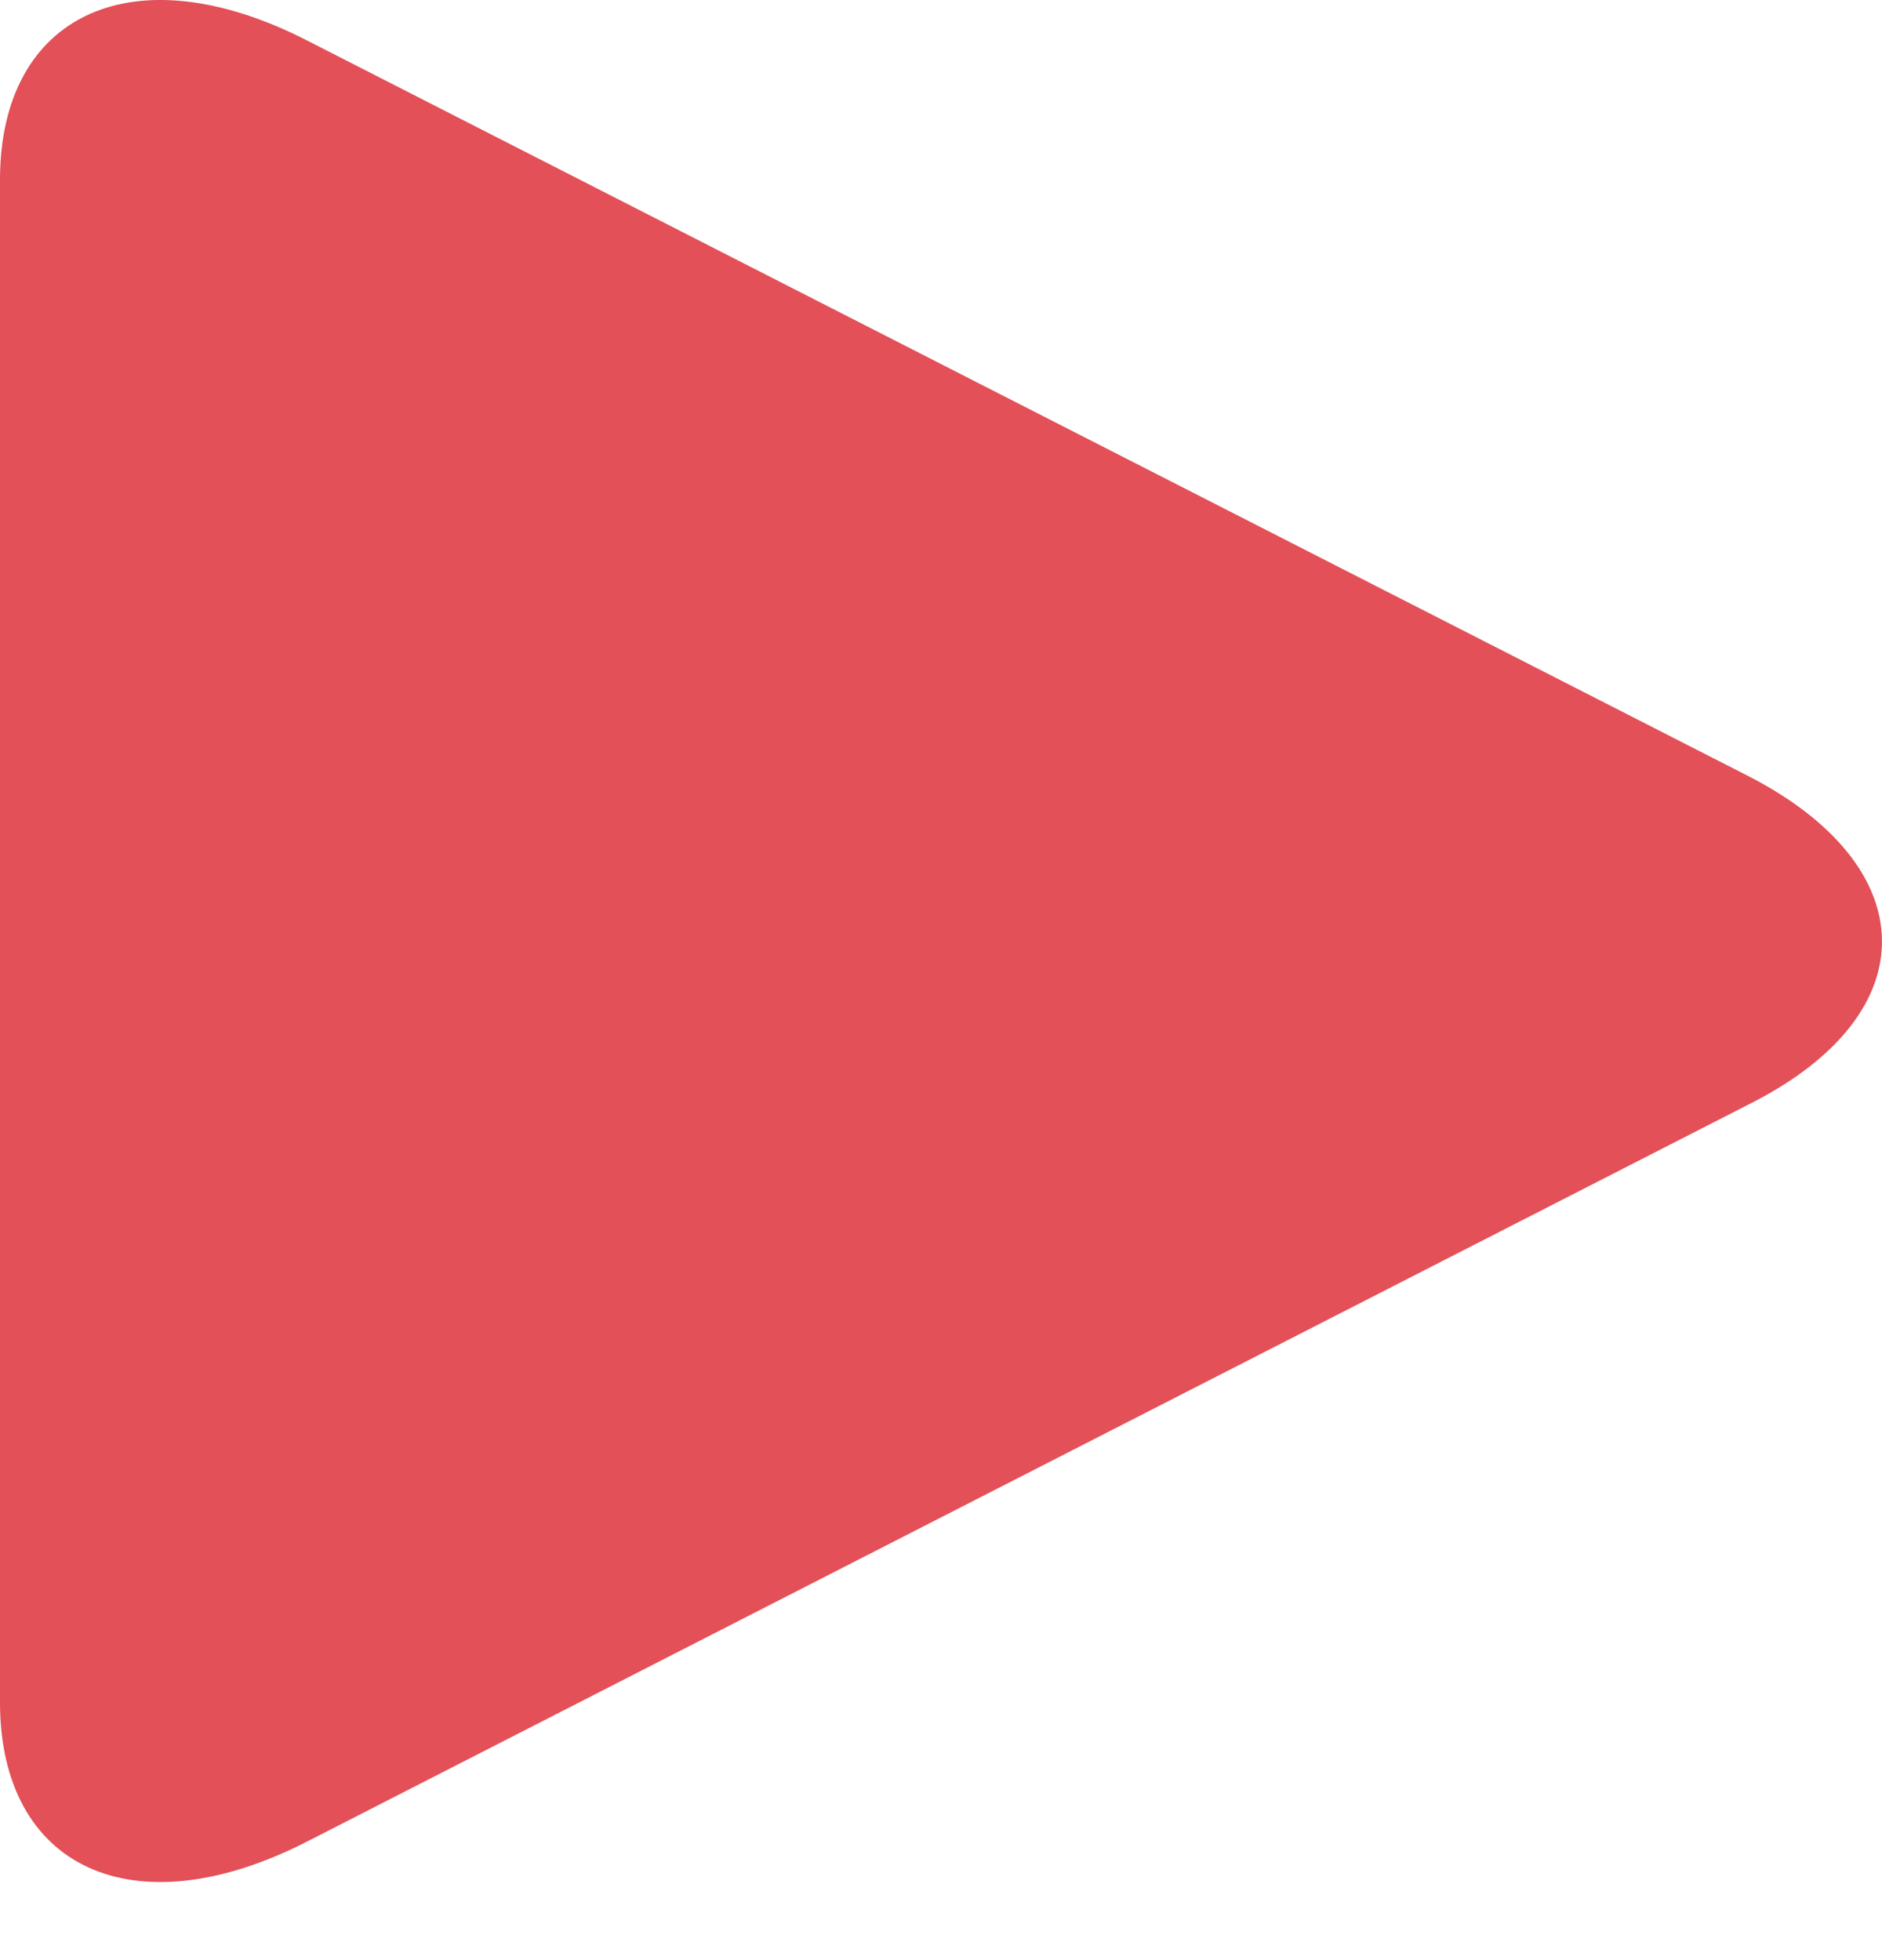<svg width="24" height="25" viewBox="0 0 24 25" fill="none" xmlns="http://www.w3.org/2000/svg">
<path d="M22.293 9.897L3.927 0.522C1.692 -0.626 0 0.187 0 2.292V21.712C0 23.817 1.692 24.63 3.927 23.482L22.353 14.059C24.589 12.911 24.528 11.045 22.293 9.897Z" fill="#E35058"/>
</svg>
